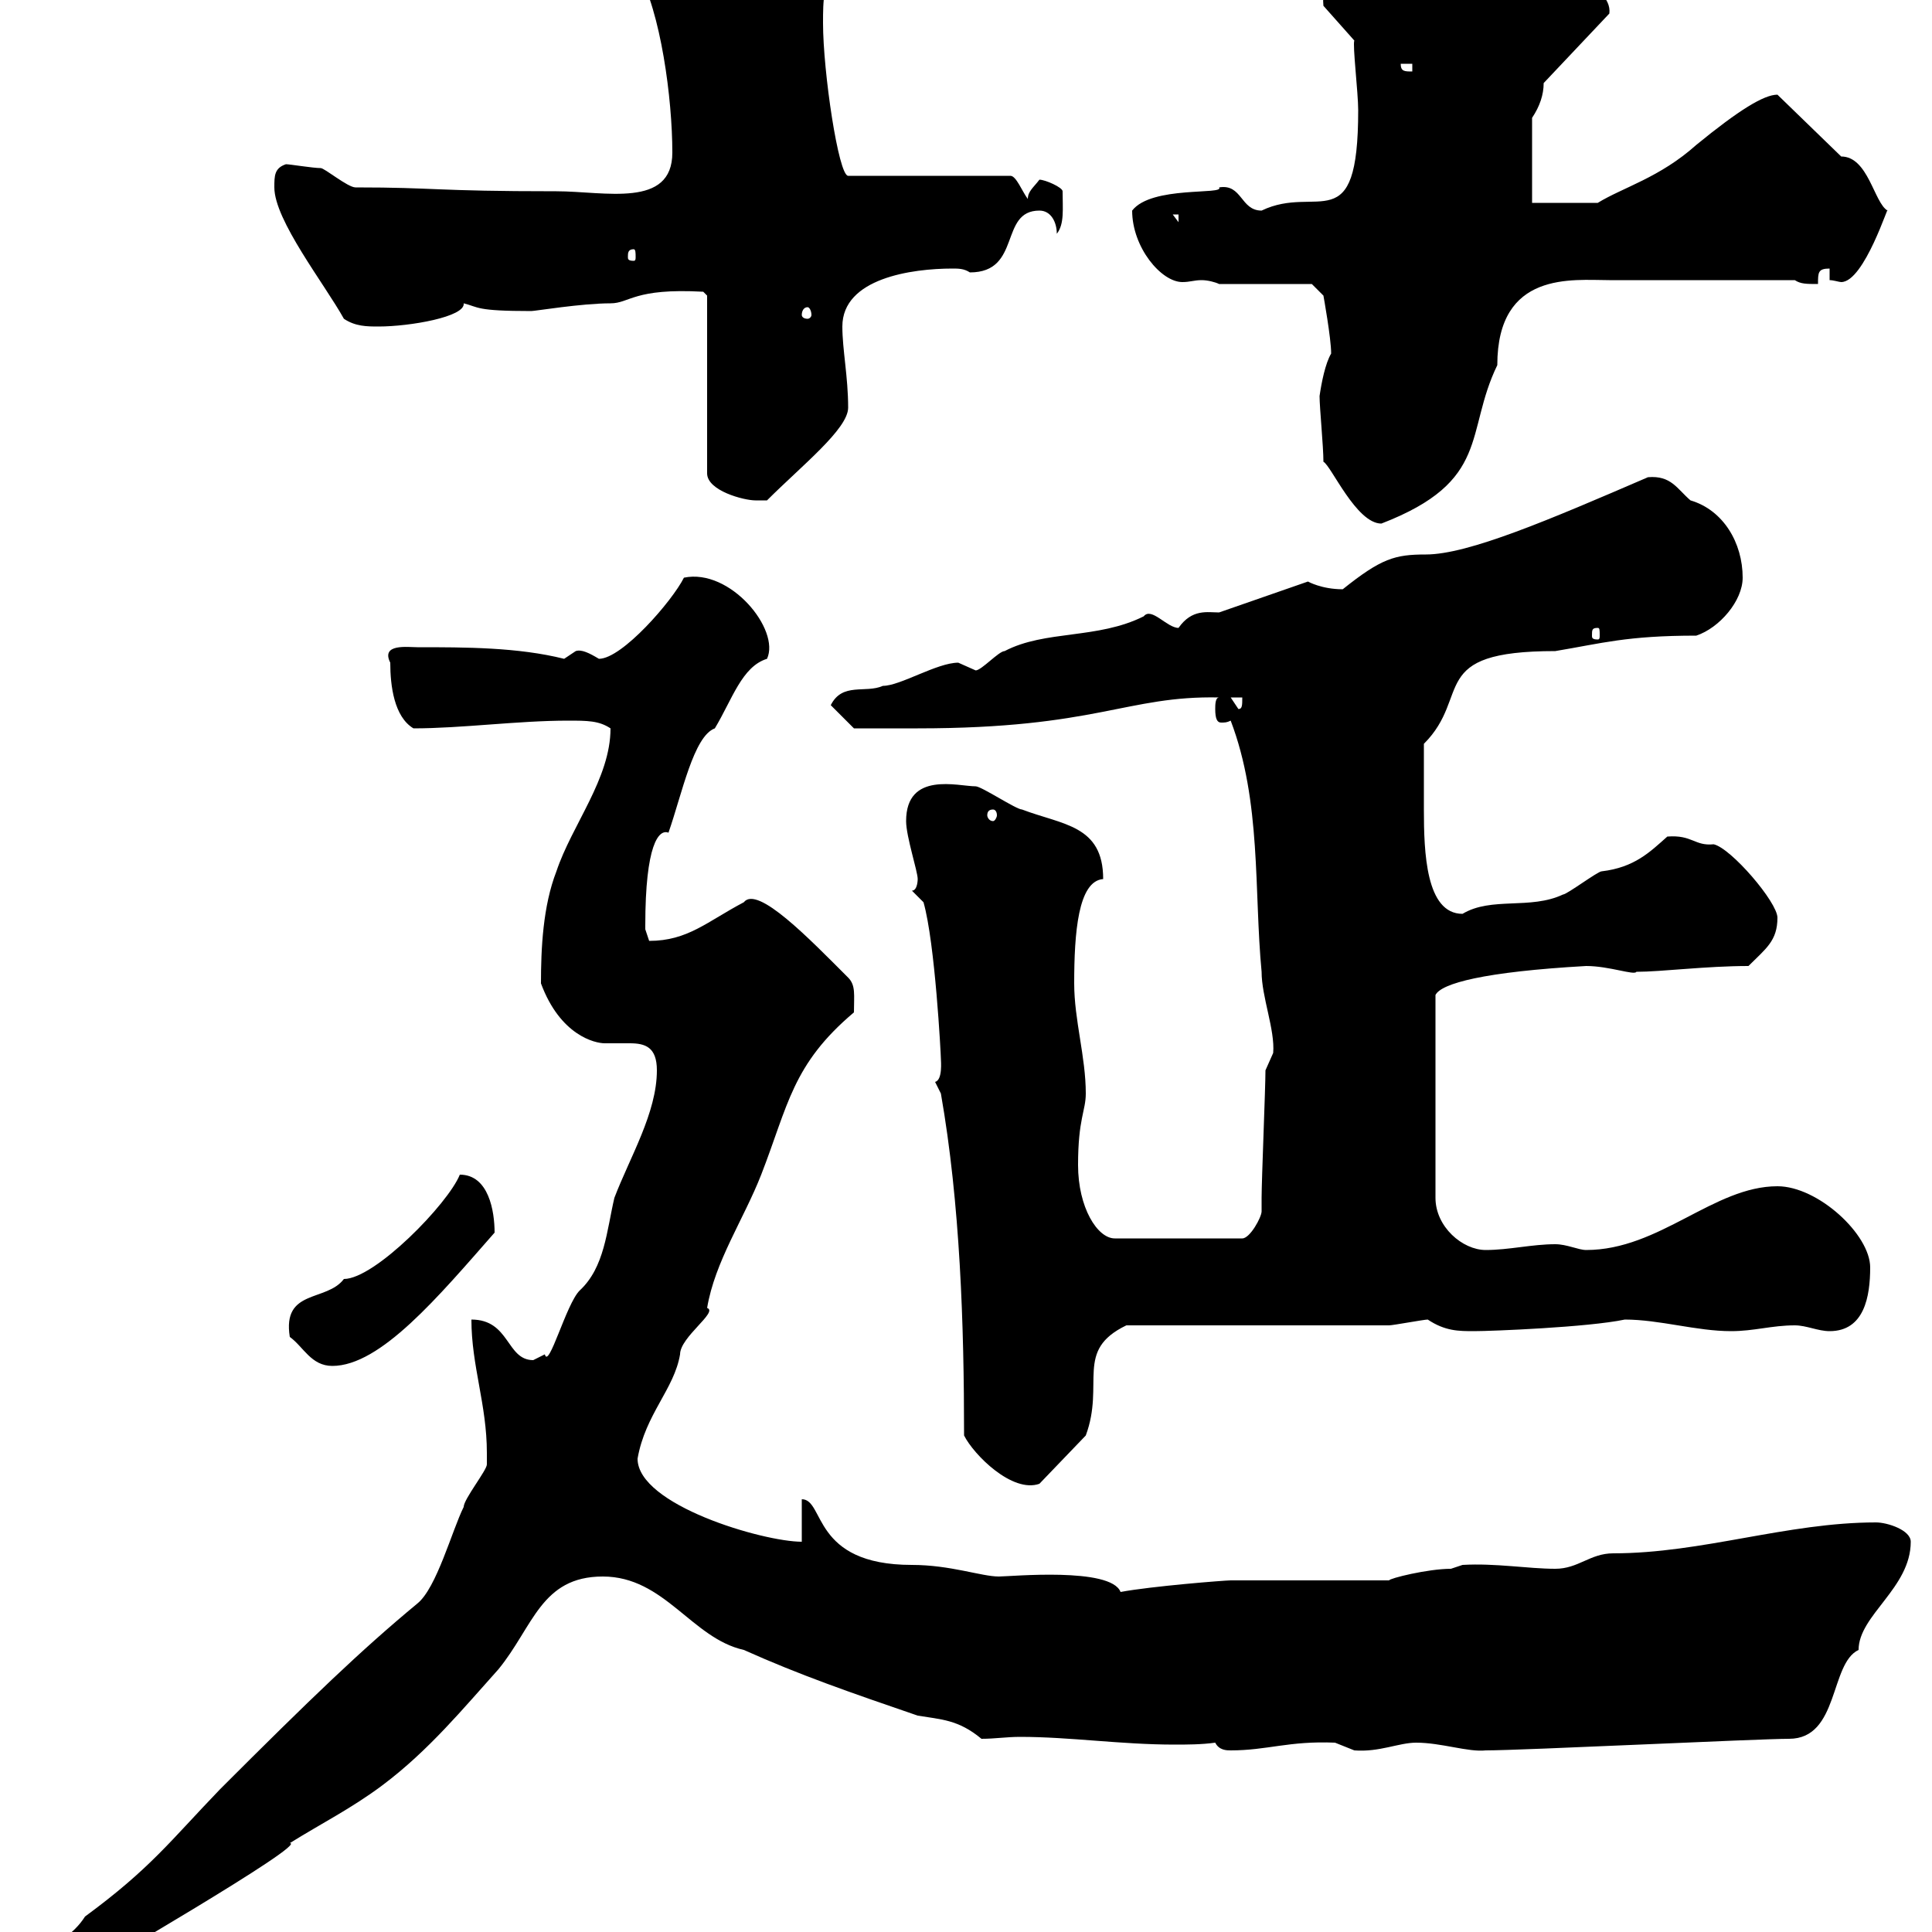 <svg xmlns="http://www.w3.org/2000/svg" xmlns:xlink="http://www.w3.org/1999/xlink" width="300" height="300"><path d="M75.60 225.60C75.60 225.60 75.60 227.40 75.60 227.40C75.60 228.30 72 232.80 72 234C70.20 237.60 67.80 246.60 64.80 249C56.10 256.20 48.30 263.70 34.20 277.80C26.40 285.90 23.40 290.10 13.20 297.60C9.60 303.30 1.80 303.30 1.80 309.60L7.80 309.60C14.40 305.70 48 286.20 45 286.20C49.80 283.20 54.60 280.80 59.40 277.20C66.60 271.80 72 265.20 77.40 259.20C82.80 252.60 84 244.80 93.60 244.80C103.20 244.80 107.40 254.40 115.50 256.20C124.20 260.10 132 262.80 142.50 266.40C146.10 267 148.80 267 152.40 270C154.50 270 156.30 269.70 158.40 269.70C166.20 269.70 174 270.90 182.40 270.90C184.20 270.90 186.60 270.90 188.70 270.60C189.30 271.80 190.50 271.80 191.10 271.80C196.80 271.80 200.10 270.30 207.30 270.60C207.30 270.60 210.30 271.80 210.30 271.80C214.20 272.10 217.20 270.60 219.90 270.60C223.80 270.60 228 272.10 230.70 271.80C236.40 271.80 273 270 277.80 270C285.60 270 284.10 258.30 288.60 256.20C288.60 250.80 296.70 246.60 296.70 239.40C296.70 237.60 293.10 236.40 291.30 236.40C277.50 236.40 264.30 241.20 250.50 241.20C246.90 241.20 245.10 243.60 241.50 243.60C237.30 243.60 232.20 242.70 227.10 243C227.10 243 225.30 243.60 225.30 243.60C221.70 243.60 215.70 245.10 215.70 245.40L191.10 245.40C190.20 245.40 178.80 246.30 174 247.20C172.50 243.30 156.90 244.80 155.10 244.80C152.40 244.80 147.60 243 141.60 243C126 243 128.10 232.80 124.50 232.80L124.50 239.40C118.50 239.40 99 233.70 99 226.50C100.20 219.60 104.70 215.70 105.60 210.30C105.60 207.60 111.60 203.70 109.80 203.10C111 195.90 115.50 189.30 118.20 182.40C122.40 171.60 123 165.30 132.60 157.20C132.60 154.50 132.90 153 131.70 151.80C125.70 145.80 117.60 137.40 115.50 140.10C109.80 143.10 106.80 146.10 100.80 146.10C100.80 146.10 100.20 144.30 100.20 144.30C100.20 143.70 100.20 143.70 100.20 143.70C100.20 131.10 102.30 128.70 103.80 129.30C105.90 123.30 107.70 114.30 111 113.10C113.70 108.60 115.20 103.50 119.10 102.30C121.20 97.80 113.40 88.20 106.20 89.70C104.40 93.30 96.60 102.30 93 102.30C91.50 101.40 90.30 100.80 89.40 101.10C89.40 101.10 87.60 102.30 87.60 102.30C80.40 100.50 72.30 100.50 64.80 100.50C63.30 100.50 59.10 99.90 60.60 102.90C60.60 106.50 61.20 111.30 64.20 113.10C71.70 113.10 80.40 111.90 88.20 111.90C91.20 111.90 93 111.90 94.80 113.10C94.80 120.90 88.80 128.10 86.40 135.30C84.30 140.70 84 147.30 84 152.70C87 160.80 92.40 162 93.90 162C95.40 162 96.60 162 97.80 162C100.20 162 102 162.60 102 166.20C102 172.80 97.80 179.70 95.40 186C94.20 191.10 93.90 196.80 90 200.40C87.90 202.50 85.20 212.70 84.60 210.30C84.60 210.30 82.80 211.20 82.80 211.20C78.60 211.20 79.20 204.90 73.20 204.90C73.20 212.10 75.60 218.10 75.60 225.60ZM146.10 169.80C149.10 186.90 149.70 205.80 149.70 222.90C151.20 225.90 157.20 231.90 161.40 230.40L168.60 222.90C171.60 214.80 166.80 209.70 174.90 205.80L215.70 205.80C216.30 205.80 221.10 204.90 221.70 204.90C224.40 206.70 226.50 206.70 228.90 206.70C231.60 206.70 246.60 206.10 252.30 204.90C257.70 204.90 263.40 206.70 268.80 206.70C272.40 206.70 275.10 205.80 278.70 205.80C280.50 205.80 282.30 206.70 284.10 206.70C289.50 206.70 290.40 201.30 290.40 196.80C290.40 191.70 282.30 184.20 276 184.20C266.10 184.20 257.70 194.10 246.30 194.10C245.10 194.10 243.30 193.20 241.50 193.20C237.90 193.20 234.30 194.10 230.70 194.10C227.10 194.10 222.90 190.50 222.90 186L222.90 154.50C223.80 152.70 230.40 150.90 246.30 150C249.90 150 253.80 151.50 254.10 150.90C258 150.90 264.90 150 271.50 150C274.20 147.30 276 146.10 276 142.50C276 140.10 268.80 131.70 266.10 131.10C263.10 131.40 262.80 129.60 258.90 129.90C256.20 132.30 253.80 134.70 248.70 135.30C248.10 135.30 243.30 138.90 242.70 138.90C237.60 141.30 231.60 139.20 227.10 141.90C221.40 141.90 221.10 132.30 221.10 125.70C221.10 121.20 221.10 119.70 221.10 115.50C228.60 108 221.40 101.10 241.50 101.10C248.70 99.90 252.60 98.70 263.40 98.70C267 97.50 270.60 93.30 270.60 89.70C270.60 84.30 267.60 79.20 262.50 77.70C260.40 75.90 259.50 73.80 255.90 74.10C240.60 80.70 228 86.10 221.40 86.10C216.60 86.10 214.50 86.70 208.50 91.50C205.20 91.50 203.10 90.30 203.10 90.30L189.30 95.10C187.50 95.10 185.10 94.50 183 97.50C181.20 97.50 178.80 94.20 177.60 95.70C170.40 99.30 162.30 97.80 156 101.10C155.10 101.10 152.40 104.10 151.50 104.10C151.50 104.10 148.80 102.90 148.80 102.90C145.50 102.90 139.80 106.50 137.10 106.50C134.40 107.70 130.80 105.90 129 109.50L132.60 113.10C134.70 113.10 140.10 113.10 142.50 113.10C170.40 113.10 174.90 108 189.30 108.30C188.70 108.30 188.70 109.50 188.70 110.10C188.70 111.60 189 112.20 189.60 112.20C190.20 112.20 190.50 112.20 191.10 111.90C195.90 124.50 194.70 138.30 195.90 150.90C195.90 154.80 198 159.90 197.70 163.50C197.70 163.50 196.50 166.20 196.50 166.20C196.50 168.90 195.90 183.30 195.90 186C195.90 187.20 195.90 187.80 195.90 188.10C195.90 189 194.10 192.30 192.90 192.30L173.10 192.30C170.40 192.30 167.40 187.50 167.40 180.90C167.40 173.70 168.60 172.50 168.60 169.80C168.60 164.10 166.80 158.40 166.80 152.70C166.80 144.90 167.40 136.80 171.30 136.50C171.30 128.10 165 128.10 158.70 125.70C157.80 125.70 152.40 122.10 151.50 122.10C148.80 122.10 140.70 119.70 140.70 127.50C140.70 129.90 142.50 135.30 142.50 136.50C142.50 136.50 142.50 138.30 141.60 138.30L143.40 140.10C145.20 146.40 146.10 163.80 146.10 164.40C146.10 164.70 146.40 167.70 145.20 168C145.20 168 146.10 169.80 146.10 169.80ZM45 207.60C47.10 209.10 48.30 212.10 51.60 212.10C59.10 212.10 68.10 201.30 76.80 191.40C76.80 188.10 75.90 182.40 71.40 182.40C69.60 186.90 58.20 198.60 53.40 198.60C50.70 202.20 43.80 200.10 45 207.60ZM154.20 125.70C154.50 125.70 154.80 126 154.80 126.60C154.80 126.90 154.50 127.50 154.20 127.50C153.60 127.50 153.30 126.90 153.30 126.60C153.30 126 153.60 125.70 154.20 125.70ZM191.10 108.30L192.90 108.30C192.90 109.50 192.90 110.10 192.30 110.10ZM248.10 97.50C248.40 97.50 248.40 97.80 248.40 98.70C248.40 99 248.40 99.30 248.10 99.30C247.20 99.30 247.20 99 247.20 98.70C247.20 97.80 247.20 97.50 248.10 97.50ZM205.50 71.70C206.70 72.30 210.60 81.30 214.50 81.30C231.60 74.70 227.40 67.20 232.50 56.70C232.50 42 244.20 43.50 249.90 43.50C255.30 43.50 266.70 43.50 278.70 43.50C279.60 44.10 280.50 44.10 282.30 44.10C282.30 42.30 282.30 41.70 284.10 41.70L284.10 43.50C284.70 43.50 285.60 43.80 285.90 43.80C289.50 43.80 293.40 31.20 293.10 32.70C291 31.50 290.10 24.30 285.90 24.30L276 14.70C273.90 14.70 270 17.10 263.40 22.50C257.70 27.60 252 29.10 248.10 31.50L237.90 31.50L237.90 18.30C239.10 16.50 239.70 14.70 239.70 12.90L249.90 2.10C250.50-2.70 239.40-6.30 233.70-6.30C226.20-6.30 219.60-3.30 209.10-3.30C206.40-3.30 205.20-2.70 205.50 0.90L210.30 6.30C210 6.90 210.90 14.40 210.90 17.10C210.90 37.50 204.60 28.50 195.90 32.70C192.60 32.70 192.90 28.50 189.30 29.10C190.20 30.30 178.80 28.80 175.80 32.70C175.80 38.40 180.30 43.80 183.60 43.80C184.80 43.80 185.40 43.50 186.60 43.50C187.50 43.50 188.70 43.80 189.30 44.10L203.70 44.10L205.50 45.90C205.50 45.90 206.70 52.50 206.70 54.90C205.80 56.40 205.20 59.40 204.90 61.50C204.90 63.30 205.50 69.30 205.50 71.70ZM109.80 45.90L109.80 73.50C109.80 76.20 115.50 77.70 117.30 77.70C117.30 77.70 119.10 77.70 119.10 77.70C124.50 72.30 131.70 66.60 131.70 63.30C131.70 58.50 130.80 54.30 130.80 50.70C130.80 43.20 141.60 41.70 147.90 41.70C148.80 41.70 149.70 41.70 150.60 42.30C158.70 42.30 155.10 32.70 161.40 32.70C163.20 32.70 164.10 34.50 164.10 36.30C165.30 34.80 165 32.40 165 29.70C165 29.10 162.30 27.90 161.40 27.90C160.50 29.10 159.60 29.70 159.60 30.90C158.70 29.70 157.80 27.30 156.90 27.30L131.70 27.30C130.20 27.30 127.80 11.10 127.80 3.60C127.80 1.80 127.80 0.30 128.10-1.50C125.40-5.10 118.20-6.90 114.60-9.90C114.60-9.90 112.80-8.70 112.80-8.70C111.30-9.90 111.30-9.90 108-9.90C105-9.90 97.80-7.50 99-4.50C102.60 1.80 104.40 15.30 104.40 23.70C104.40 32.40 93.90 29.70 86.40 29.70C67.20 29.70 67.80 29.10 55.20 29.10C54 29.10 50.40 26.10 49.80 26.10C48.60 26.10 45 25.50 44.40 25.50C42.60 26.10 42.60 27.30 42.60 29.10C42.60 34.20 50.40 44.10 53.40 49.50C55.20 50.70 57 50.70 58.80 50.70C63.60 50.70 72.30 49.20 72 47.10C74.40 47.70 73.80 48.30 82.50 48.30C83.10 48.30 90.30 47.10 94.80 47.10C97.80 47.10 98.40 44.70 109.20 45.30ZM125.40 47.70C125.70 47.70 126 48.30 126 48.90C126 49.20 125.70 49.50 125.40 49.50C124.80 49.50 124.50 49.20 124.50 48.90C124.50 48.30 124.80 47.70 125.40 47.70ZM98.40 38.70C98.70 38.70 98.70 39.30 98.70 39.90C98.70 40.20 98.70 40.50 98.40 40.50C97.50 40.50 97.50 40.20 97.50 39.90C97.50 39.30 97.50 38.70 98.40 38.70ZM182.10 33.30L183 33.30L183 34.50ZM217.50 9.90L219.30 9.90L219.30 11.10C218.10 11.10 217.50 11.10 217.50 9.90Z"/></svg>